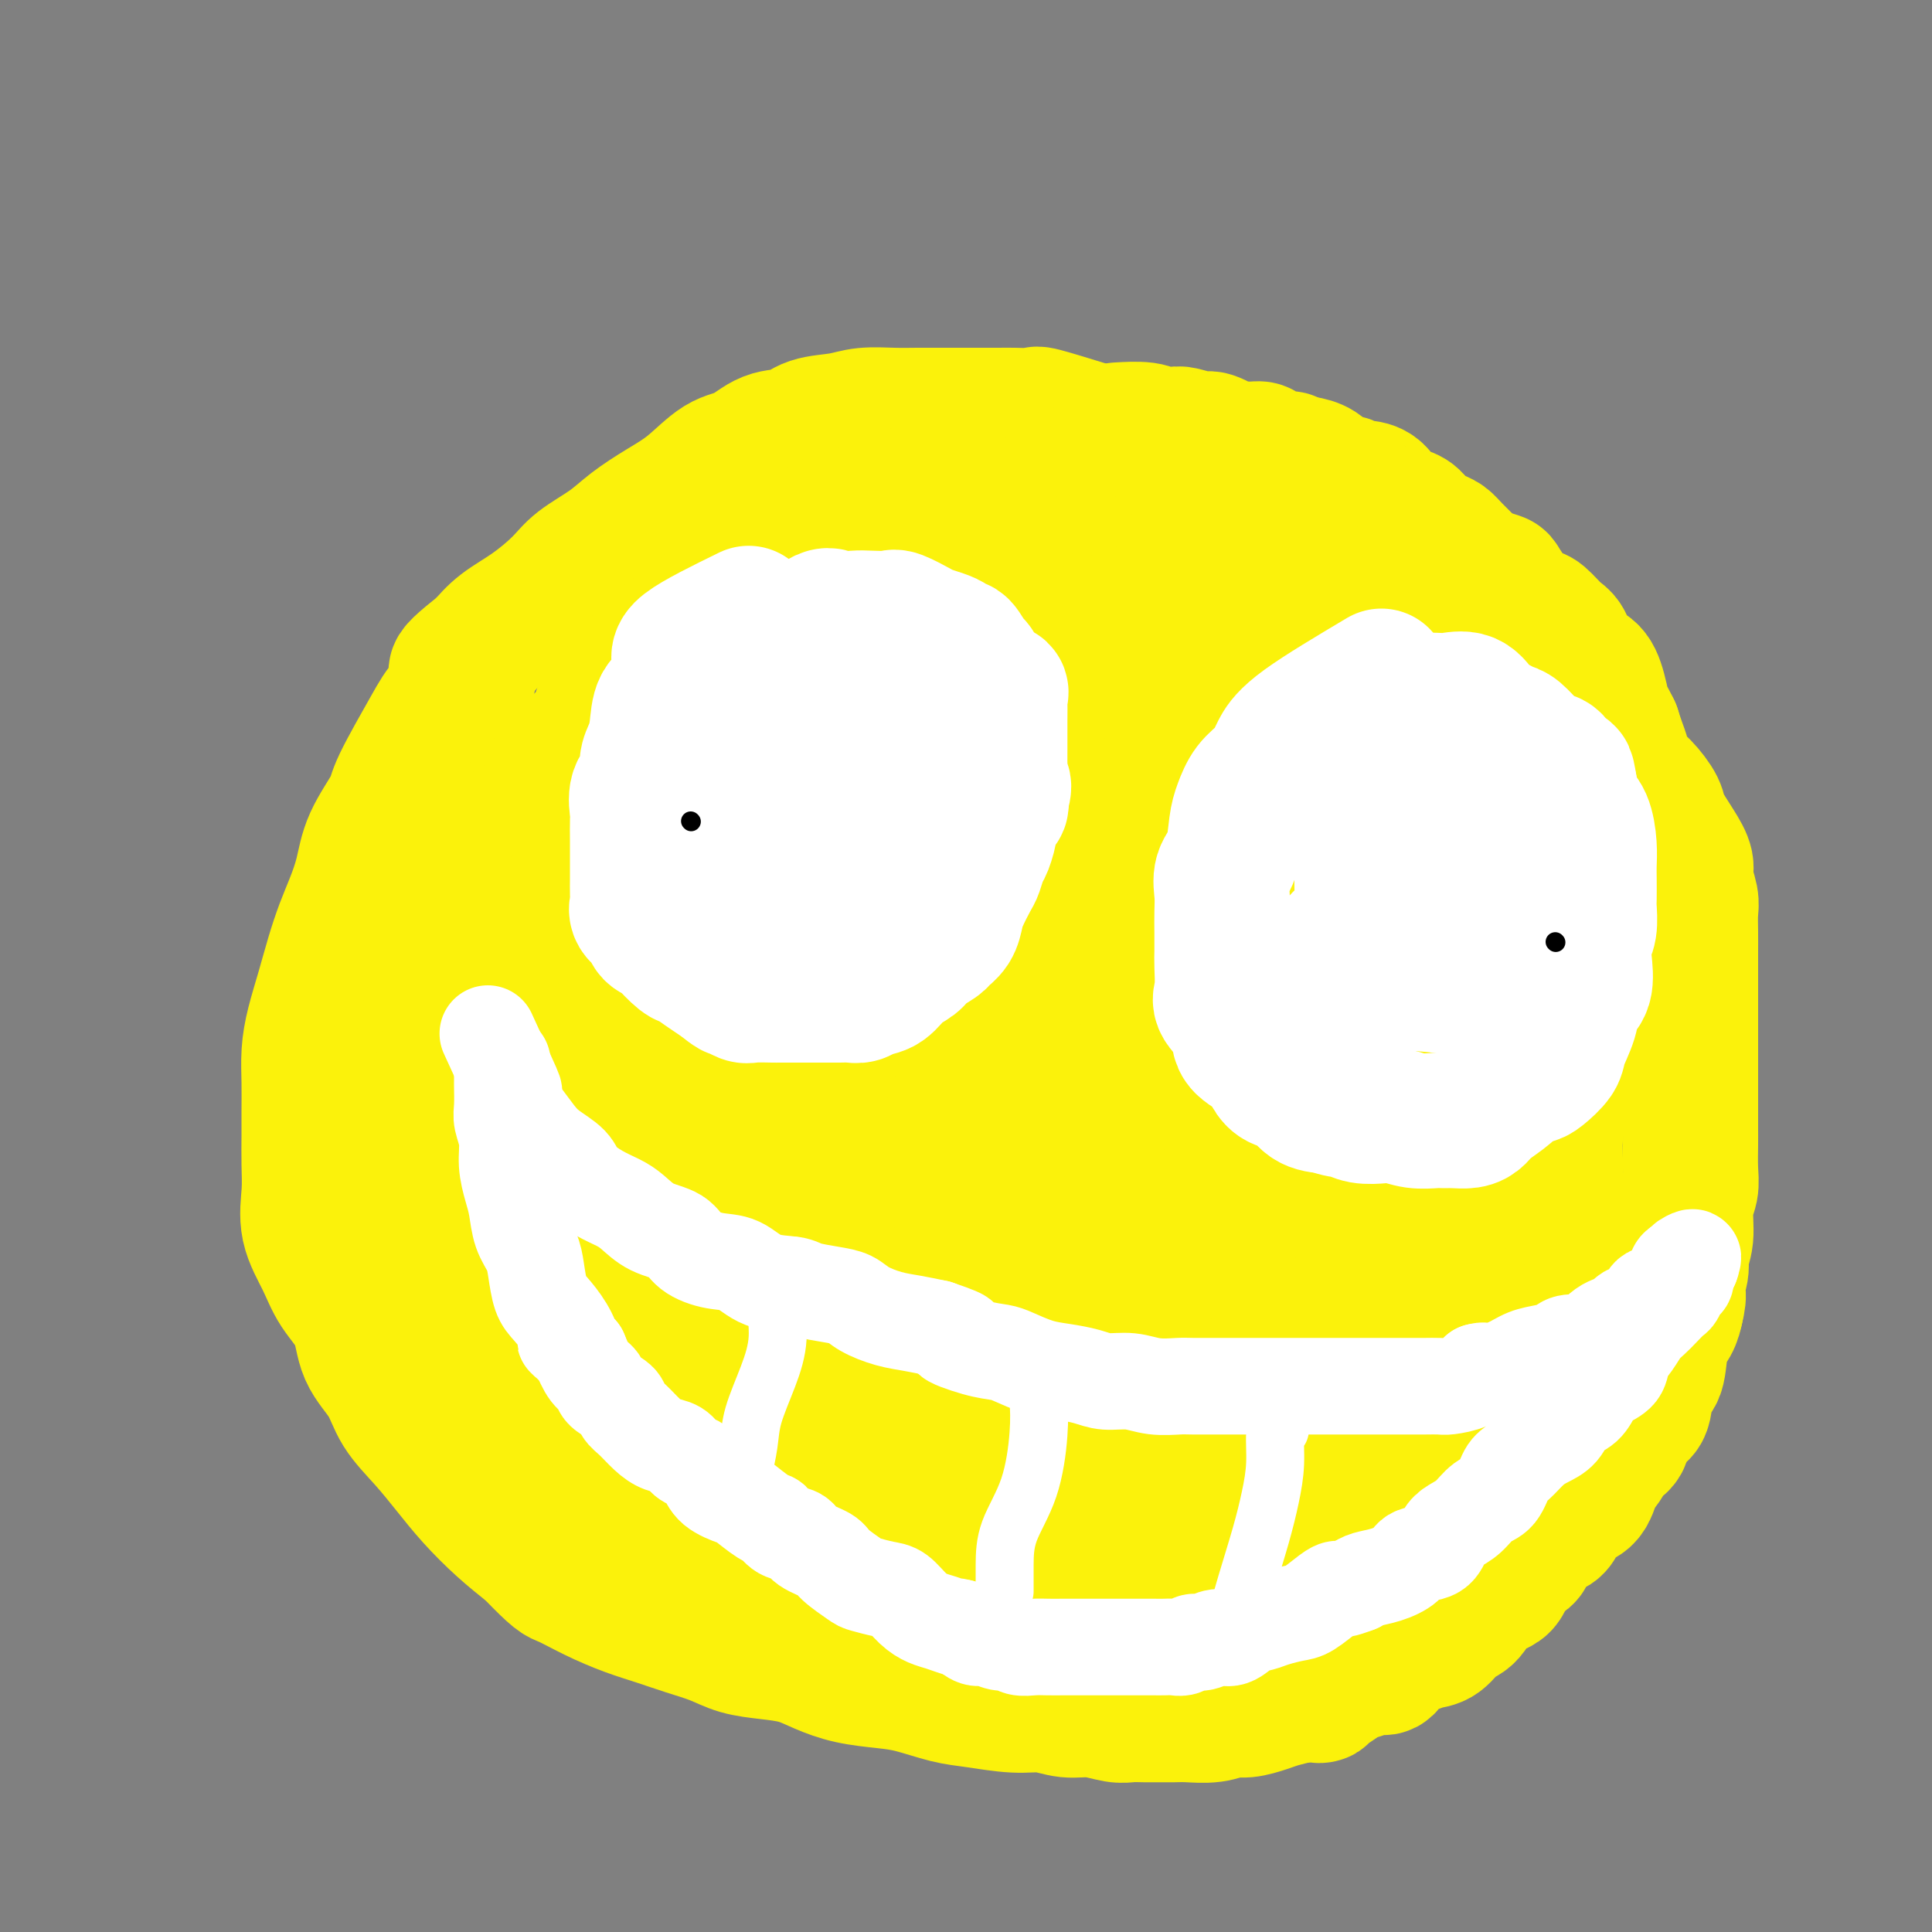 <svg viewBox='0 0 400 400' version='1.1' xmlns='http://www.w3.org/2000/svg' xmlns:xlink='http://www.w3.org/1999/xlink'><rect x="0" y="0" width="400" height="400" fill="#808080" stroke="none"/><g fill='none' stroke='#FBF20B' stroke-width='28' stroke-linecap='round' stroke-linejoin='round'><path d='M226,89c-4.104,-1.268 -8.208,-2.536 -10,-3c-1.792,-0.464 -1.273,-0.124 -2,0c-0.727,0.124 -2.699,0.033 -4,0c-1.301,-0.033 -1.929,-0.009 -3,0c-1.071,0.009 -2.584,0.003 -4,0c-1.416,-0.003 -2.734,-0.002 -4,0c-1.266,0.002 -2.478,0.004 -4,0c-1.522,-0.004 -3.352,-0.013 -5,0c-1.648,0.013 -3.114,0.049 -5,0c-1.886,-0.049 -4.191,-0.184 -6,0c-1.809,0.184 -3.123,0.687 -5,1c-1.877,0.313 -4.317,0.437 -6,1c-1.683,0.563 -2.609,1.564 -4,2c-1.391,0.436 -3.248,0.307 -5,1c-1.752,0.693 -3.399,2.208 -5,3c-1.601,0.792 -3.157,0.861 -5,2c-1.843,1.139 -3.974,3.347 -6,5c-2.026,1.653 -3.947,2.751 -6,4c-2.053,1.249 -4.238,2.648 -6,4c-1.762,1.352 -3.101,2.658 -5,4c-1.899,1.342 -4.360,2.722 -6,4c-1.640,1.278 -2.460,2.456 -4,4c-1.540,1.544 -3.799,3.454 -6,5c-2.201,1.546 -4.343,2.727 -6,4c-1.657,1.273 -2.828,2.636 -4,4'/><path d='M100,134c-9.604,7.474 -4.115,4.660 -3,5c1.115,0.340 -2.146,3.835 -4,6c-1.854,2.165 -2.303,3.000 -4,6c-1.697,3.000 -4.643,8.164 -6,11c-1.357,2.836 -1.126,3.345 -2,5c-0.874,1.655 -2.853,4.457 -4,7c-1.147,2.543 -1.462,4.828 -2,7c-0.538,2.172 -1.299,4.232 -2,6c-0.701,1.768 -1.340,3.244 -2,5c-0.660,1.756 -1.340,3.791 -2,6c-0.660,2.209 -1.301,4.593 -2,7c-0.699,2.407 -1.455,4.837 -2,7c-0.545,2.163 -0.878,4.058 -1,6c-0.122,1.942 -0.032,3.931 0,6c0.032,2.069 0.006,4.217 0,6c-0.006,1.783 0.008,3.199 0,5c-0.008,1.801 -0.037,3.985 0,6c0.037,2.015 0.139,3.859 0,6c-0.139,2.141 -0.520,4.577 0,7c0.520,2.423 1.942,4.831 3,7c1.058,2.169 1.751,4.098 3,6c1.249,1.902 3.053,3.778 4,6c0.947,2.222 1.035,4.792 2,7c0.965,2.208 2.805,4.056 4,6c1.195,1.944 1.746,3.986 3,6c1.254,2.014 3.212,4.001 5,6c1.788,1.999 3.407,4.010 5,6c1.593,1.990 3.160,3.959 5,6c1.840,2.041 3.954,4.155 6,6c2.046,1.845 4.023,3.423 6,5'/><path d='M110,321c5.491,5.705 5.720,5.468 7,6c1.280,0.532 3.612,1.833 6,3c2.388,1.167 4.832,2.200 7,3c2.168,0.800 4.059,1.366 6,2c1.941,0.634 3.933,1.335 6,2c2.067,0.665 4.211,1.294 6,2c1.789,0.706 3.224,1.488 5,2c1.776,0.512 3.891,0.753 6,1c2.109,0.247 4.210,0.499 6,1c1.790,0.501 3.269,1.251 5,2c1.731,0.749 3.716,1.496 6,2c2.284,0.504 4.868,0.766 7,1c2.132,0.234 3.812,0.440 6,1c2.188,0.560 4.885,1.475 7,2c2.115,0.525 3.649,0.662 6,1c2.351,0.338 5.518,0.879 8,1c2.482,0.121 4.278,-0.178 6,0c1.722,0.178 3.370,0.832 5,1c1.630,0.168 3.240,-0.151 5,0c1.760,0.151 3.668,0.773 5,1c1.332,0.227 2.087,0.061 3,0c0.913,-0.061 1.983,-0.015 3,0c1.017,0.015 1.980,0.000 3,0c1.020,-0.000 2.095,0.015 3,0c0.905,-0.015 1.639,-0.060 3,0c1.361,0.060 3.350,0.223 5,0c1.650,-0.223 2.961,-0.833 4,-1c1.039,-0.167 1.804,0.110 3,0c1.196,-0.110 2.822,-0.607 4,-1c1.178,-0.393 1.908,-0.684 3,-1c1.092,-0.316 2.546,-0.658 4,-1'/><path d='M269,351c6.641,-0.527 4.244,0.156 4,0c-0.244,-0.156 1.664,-1.149 3,-2c1.336,-0.851 2.100,-1.559 3,-2c0.900,-0.441 1.935,-0.615 3,-1c1.065,-0.385 2.161,-0.982 3,-1c0.839,-0.018 1.421,0.544 2,0c0.579,-0.544 1.155,-2.195 2,-3c0.845,-0.805 1.959,-0.766 3,-1c1.041,-0.234 2.010,-0.742 3,-1c0.990,-0.258 2.002,-0.265 3,-1c0.998,-0.735 1.981,-2.197 3,-3c1.019,-0.803 2.073,-0.947 3,-2c0.927,-1.053 1.727,-3.014 3,-4c1.273,-0.986 3.021,-0.996 4,-2c0.979,-1.004 1.191,-3.001 2,-4c0.809,-0.999 2.216,-1.000 3,-2c0.784,-1.000 0.944,-2.999 2,-4c1.056,-1.001 3.007,-1.005 4,-2c0.993,-0.995 1.028,-2.981 2,-4c0.972,-1.019 2.881,-1.072 4,-2c1.119,-0.928 1.450,-2.732 2,-4c0.550,-1.268 1.321,-1.999 2,-3c0.679,-1.001 1.266,-2.271 2,-3c0.734,-0.729 1.615,-0.916 2,-2c0.385,-1.084 0.273,-3.066 1,-4c0.727,-0.934 2.292,-0.819 3,-2c0.708,-1.181 0.557,-3.656 1,-5c0.443,-1.344 1.480,-1.556 2,-3c0.520,-1.444 0.525,-4.120 1,-6c0.475,-1.880 1.422,-2.966 2,-4c0.578,-1.034 0.789,-2.017 1,-3'/><path d='M347,271c1.018,-3.949 0.061,-3.323 0,-4c-0.061,-0.677 0.772,-2.659 1,-4c0.228,-1.341 -0.149,-2.040 0,-3c0.149,-0.960 0.825,-2.179 1,-4c0.175,-1.821 -0.149,-4.244 0,-6c0.149,-1.756 0.772,-2.845 1,-4c0.228,-1.155 0.061,-2.375 0,-4c-0.061,-1.625 -0.016,-3.656 0,-5c0.016,-1.344 0.004,-2.002 0,-3c-0.004,-0.998 -0.001,-2.334 0,-4c0.001,-1.666 0.000,-3.660 0,-5c-0.000,-1.340 -0.000,-2.027 0,-3c0.000,-0.973 0.000,-2.232 0,-4c-0.000,-1.768 -0.000,-4.044 0,-6c0.000,-1.956 0.000,-3.594 0,-5c-0.000,-1.406 -0.000,-2.582 0,-4c0.000,-1.418 0.001,-3.078 0,-4c-0.001,-0.922 -0.004,-1.107 0,-2c0.004,-0.893 0.017,-2.493 0,-4c-0.017,-1.507 -0.062,-2.922 0,-4c0.062,-1.078 0.230,-1.818 0,-3c-0.230,-1.182 -0.858,-2.804 -1,-4c-0.142,-1.196 0.202,-1.965 0,-3c-0.202,-1.035 -0.951,-2.335 -2,-4c-1.049,-1.665 -2.400,-3.695 -3,-5c-0.600,-1.305 -0.451,-1.886 -1,-3c-0.549,-1.114 -1.796,-2.763 -3,-4c-1.204,-1.237 -2.364,-2.064 -3,-3c-0.636,-0.936 -0.748,-1.983 -1,-3c-0.252,-1.017 -0.643,-2.005 -1,-3c-0.357,-0.995 -0.678,-1.998 -1,-3'/><path d='M334,151c-2.889,-5.851 -2.111,-2.979 -2,-3c0.111,-0.021 -0.444,-2.935 -1,-5c-0.556,-2.065 -1.112,-3.282 -2,-4c-0.888,-0.718 -2.109,-0.937 -3,-2c-0.891,-1.063 -1.451,-2.972 -2,-4c-0.549,-1.028 -1.088,-1.177 -2,-2c-0.912,-0.823 -2.199,-2.322 -3,-3c-0.801,-0.678 -1.116,-0.535 -2,-1c-0.884,-0.465 -2.337,-1.539 -3,-2c-0.663,-0.461 -0.535,-0.309 -1,-1c-0.465,-0.691 -1.523,-2.225 -2,-3c-0.477,-0.775 -0.372,-0.792 -1,-1c-0.628,-0.208 -1.989,-0.609 -3,-1c-1.011,-0.391 -1.673,-0.772 -2,-1c-0.327,-0.228 -0.318,-0.301 -1,-1c-0.682,-0.699 -2.054,-2.022 -3,-3c-0.946,-0.978 -1.464,-1.610 -2,-2c-0.536,-0.390 -1.088,-0.536 -2,-1c-0.912,-0.464 -2.183,-1.245 -3,-2c-0.817,-0.755 -1.181,-1.485 -2,-2c-0.819,-0.515 -2.093,-0.817 -3,-1c-0.907,-0.183 -1.447,-0.249 -2,-1c-0.553,-0.751 -1.121,-2.187 -2,-3c-0.879,-0.813 -2.070,-1.005 -3,-1c-0.930,0.005 -1.599,0.205 -2,0c-0.401,-0.205 -0.534,-0.815 -1,-1c-0.466,-0.185 -1.266,0.055 -2,0c-0.734,-0.055 -1.403,-0.407 -2,-1c-0.597,-0.593 -1.122,-1.429 -2,-2c-0.878,-0.571 -2.108,-0.877 -3,-1c-0.892,-0.123 -1.446,-0.061 -2,0'/><path d='M268,96c-2.704,-1.167 -0.964,-1.083 -1,-1c-0.036,0.083 -1.849,0.165 -3,0c-1.151,-0.165 -1.639,-0.578 -2,-1c-0.361,-0.422 -0.594,-0.853 -1,-1c-0.406,-0.147 -0.984,-0.010 -2,0c-1.016,0.010 -2.468,-0.106 -3,0c-0.532,0.106 -0.144,0.435 -1,0c-0.856,-0.435 -2.957,-1.632 -4,-2c-1.043,-0.368 -1.028,0.094 -2,0c-0.972,-0.094 -2.930,-0.743 -4,-1c-1.070,-0.257 -1.251,-0.121 -2,0c-0.749,0.121 -2.067,0.228 -3,0c-0.933,-0.228 -1.482,-0.792 -3,-1c-1.518,-0.208 -4.005,-0.059 -5,0c-0.995,0.059 -0.497,0.030 0,0'/><path d='M233,103c-3.062,0.000 -6.124,0.000 -8,0c-1.876,-0.000 -2.565,-0.000 -4,0c-1.435,0.000 -3.614,0.000 -5,0c-1.386,-0.000 -1.978,-0.000 -3,0c-1.022,0.000 -2.474,0.000 -4,0c-1.526,-0.000 -3.126,-0.000 -4,0c-0.874,0.000 -1.023,0.001 -2,0c-0.977,-0.001 -2.784,-0.003 -4,0c-1.216,0.003 -1.841,0.011 -3,0c-1.159,-0.011 -2.850,-0.042 -4,0c-1.150,0.042 -1.758,0.158 -3,0c-1.242,-0.158 -3.118,-0.591 -5,0c-1.882,0.591 -3.768,2.207 -5,3c-1.232,0.793 -1.809,0.762 -3,1c-1.191,0.238 -2.997,0.744 -4,1c-1.003,0.256 -1.202,0.260 -2,1c-0.798,0.740 -2.195,2.215 -3,3c-0.805,0.785 -1.020,0.881 -2,1c-0.980,0.119 -2.727,0.263 -4,1c-1.273,0.737 -2.072,2.068 -3,3c-0.928,0.932 -1.984,1.464 -3,2c-1.016,0.536 -1.993,1.074 -3,2c-1.007,0.926 -2.043,2.238 -3,3c-0.957,0.762 -1.835,0.974 -3,2c-1.165,1.026 -2.619,2.864 -4,4c-1.381,1.136 -2.691,1.568 -4,2'/><path d='M138,132c-4.298,3.565 -3.544,3.479 -4,4c-0.456,0.521 -2.121,1.649 -3,3c-0.879,1.351 -0.972,2.925 -2,4c-1.028,1.075 -2.991,1.651 -4,3c-1.009,1.349 -1.064,3.470 -2,5c-0.936,1.530 -2.752,2.469 -4,4c-1.248,1.531 -1.929,3.654 -3,5c-1.071,1.346 -2.532,1.913 -4,3c-1.468,1.087 -2.941,2.693 -4,4c-1.059,1.307 -1.702,2.315 -2,4c-0.298,1.685 -0.251,4.046 -1,6c-0.749,1.954 -2.293,3.501 -3,5c-0.707,1.499 -0.575,2.950 -1,4c-0.425,1.050 -1.405,1.700 -2,3c-0.595,1.300 -0.804,3.250 -1,5c-0.196,1.750 -0.378,3.301 -1,5c-0.622,1.699 -1.682,3.545 -2,5c-0.318,1.455 0.107,2.517 0,4c-0.107,1.483 -0.747,3.386 -1,5c-0.253,1.614 -0.120,2.937 0,4c0.120,1.063 0.228,1.865 0,3c-0.228,1.135 -0.793,2.601 -1,4c-0.207,1.399 -0.055,2.729 0,4c0.055,1.271 0.015,2.482 0,4c-0.015,1.518 -0.004,3.343 0,5c0.004,1.657 0.000,3.145 0,5c-0.000,1.855 0.003,4.077 0,6c-0.003,1.923 -0.011,3.546 0,5c0.011,1.454 0.041,2.738 0,4c-0.041,1.262 -0.155,2.504 0,4c0.155,1.496 0.577,3.248 1,5'/><path d='M94,266c0.735,6.987 2.073,3.453 3,3c0.927,-0.453 1.444,2.175 2,4c0.556,1.825 1.151,2.848 2,4c0.849,1.152 1.950,2.434 3,4c1.050,1.566 2.047,3.415 3,5c0.953,1.585 1.861,2.907 3,4c1.139,1.093 2.511,1.957 4,3c1.489,1.043 3.097,2.264 4,3c0.903,0.736 1.100,0.986 2,2c0.900,1.014 2.502,2.793 4,4c1.498,1.207 2.893,1.842 4,3c1.107,1.158 1.926,2.839 3,4c1.074,1.161 2.402,1.801 4,3c1.598,1.199 3.465,2.955 5,4c1.535,1.045 2.739,1.378 4,2c1.261,0.622 2.581,1.532 4,2c1.419,0.468 2.938,0.492 4,1c1.062,0.508 1.665,1.498 3,2c1.335,0.502 3.400,0.516 5,1c1.600,0.484 2.734,1.436 4,2c1.266,0.564 2.665,0.739 4,1c1.335,0.261 2.608,0.610 4,1c1.392,0.390 2.904,0.823 5,1c2.096,0.177 4.777,0.100 7,0c2.223,-0.100 3.988,-0.223 6,0c2.012,0.223 4.270,0.792 6,1c1.730,0.208 2.933,0.056 5,0c2.067,-0.056 4.997,-0.015 7,0c2.003,0.015 3.078,0.004 5,0c1.922,-0.004 4.692,-0.001 7,0c2.308,0.001 4.154,0.001 6,0'/><path d='M226,330c8.876,0.158 6.565,0.053 7,0c0.435,-0.053 3.618,-0.054 6,0c2.382,0.054 3.965,0.163 6,0c2.035,-0.163 4.521,-0.596 7,-1c2.479,-0.404 4.951,-0.777 7,-1c2.049,-0.223 3.674,-0.294 6,-1c2.326,-0.706 5.353,-2.047 8,-3c2.647,-0.953 4.914,-1.519 7,-2c2.086,-0.481 3.990,-0.876 6,-2c2.010,-1.124 4.125,-2.976 6,-4c1.875,-1.024 3.511,-1.219 5,-2c1.489,-0.781 2.831,-2.148 4,-3c1.169,-0.852 2.163,-1.190 3,-2c0.837,-0.810 1.516,-2.092 2,-3c0.484,-0.908 0.773,-1.441 1,-2c0.227,-0.559 0.390,-1.143 1,-2c0.610,-0.857 1.665,-1.987 2,-3c0.335,-1.013 -0.051,-1.909 0,-3c0.051,-1.091 0.537,-2.377 1,-4c0.463,-1.623 0.901,-3.583 1,-5c0.099,-1.417 -0.142,-2.292 0,-4c0.142,-1.708 0.668,-4.250 1,-6c0.332,-1.750 0.471,-2.707 1,-4c0.529,-1.293 1.447,-2.920 2,-4c0.553,-1.080 0.741,-1.611 1,-3c0.259,-1.389 0.590,-3.636 1,-6c0.410,-2.364 0.900,-4.846 1,-7c0.100,-2.154 -0.190,-3.979 0,-6c0.190,-2.021 0.859,-4.236 1,-6c0.141,-1.764 -0.245,-3.075 0,-4c0.245,-0.925 1.123,-1.462 2,-2'/><path d='M322,235c1.873,-10.799 0.554,-5.797 0,-5c-0.554,0.797 -0.345,-2.610 0,-5c0.345,-2.390 0.824,-3.762 1,-5c0.176,-1.238 0.048,-2.344 0,-4c-0.048,-1.656 -0.015,-3.864 0,-6c0.015,-2.136 0.012,-4.200 0,-6c-0.012,-1.800 -0.034,-3.337 0,-5c0.034,-1.663 0.125,-3.453 0,-5c-0.125,-1.547 -0.464,-2.852 -1,-5c-0.536,-2.148 -1.267,-5.138 -2,-8c-0.733,-2.862 -1.467,-5.597 -2,-8c-0.533,-2.403 -0.866,-4.474 -1,-6c-0.134,-1.526 -0.069,-2.507 -1,-4c-0.931,-1.493 -2.858,-3.500 -4,-5c-1.142,-1.500 -1.499,-2.495 -2,-4c-0.501,-1.505 -1.147,-3.519 -2,-6c-0.853,-2.481 -1.914,-5.428 -3,-8c-1.086,-2.572 -2.197,-4.768 -3,-6c-0.803,-1.232 -1.299,-1.500 -2,-2c-0.701,-0.500 -1.609,-1.233 -3,-2c-1.391,-0.767 -3.266,-1.567 -5,-2c-1.734,-0.433 -3.327,-0.500 -5,-1c-1.673,-0.500 -3.425,-1.432 -5,-2c-1.575,-0.568 -2.974,-0.773 -5,-1c-2.026,-0.227 -4.678,-0.478 -7,-1c-2.322,-0.522 -4.312,-1.317 -7,-2c-2.688,-0.683 -6.074,-1.255 -10,-2c-3.926,-0.745 -8.393,-1.664 -12,-2c-3.607,-0.336 -6.356,-0.091 -10,0c-3.644,0.091 -8.184,0.026 -12,0c-3.816,-0.026 -6.908,-0.013 -10,0'/><path d='M209,117c-9.511,1.467 -11.289,6.133 -12,8c-0.711,1.867 -0.356,0.933 0,0'/><path d='M112,168c-5.466,2.899 -10.933,5.799 -13,8c-2.067,2.201 -0.736,3.704 -1,5c-0.264,1.296 -2.123,2.386 -3,4c-0.877,1.614 -0.771,3.750 -1,6c-0.229,2.250 -0.793,4.612 -1,7c-0.207,2.388 -0.056,4.803 0,7c0.056,2.197 0.016,4.176 0,6c-0.016,1.824 -0.007,3.494 0,5c0.007,1.506 0.011,2.849 0,4c-0.011,1.151 -0.036,2.110 0,3c0.036,0.890 0.134,1.711 0,3c-0.134,1.289 -0.500,3.047 0,5c0.500,1.953 1.865,4.103 5,7c3.135,2.897 8.038,6.542 10,8c1.962,1.458 0.981,0.729 0,0'/><path d='M240,100c-4.679,0.845 -9.358,1.690 -11,2c-1.642,0.310 -0.247,0.084 -1,0c-0.753,-0.084 -3.655,-0.027 -6,0c-2.345,0.027 -4.132,0.024 -7,1c-2.868,0.976 -6.817,2.930 -10,5c-3.183,2.070 -5.602,4.254 -9,7c-3.398,2.746 -7.777,6.052 -12,9c-4.223,2.948 -8.292,5.539 -12,8c-3.708,2.461 -7.057,4.794 -11,8c-3.943,3.206 -8.481,7.286 -12,11c-3.519,3.714 -6.018,7.062 -9,10c-2.982,2.938 -6.445,5.466 -9,9c-2.555,3.534 -4.201,8.075 -5,11c-0.799,2.925 -0.750,4.234 -1,6c-0.250,1.766 -0.799,3.988 -1,6c-0.201,2.012 -0.054,3.812 0,6c0.054,2.188 0.014,4.763 0,8c-0.014,3.237 -0.004,7.137 0,10c0.004,2.863 0.002,4.690 0,7c-0.002,2.310 -0.004,5.103 0,8c0.004,2.897 0.013,5.897 0,9c-0.013,3.103 -0.049,6.309 0,9c0.049,2.691 0.182,4.868 1,7c0.818,2.132 2.321,4.221 3,6c0.679,1.779 0.532,3.250 1,5c0.468,1.750 1.549,3.779 3,6c1.451,2.221 3.272,4.635 5,7c1.728,2.365 3.364,4.683 5,7'/><path d='M142,288c3.176,3.790 4.617,3.265 6,4c1.383,0.735 2.708,2.730 5,4c2.292,1.270 5.551,1.815 8,3c2.449,1.185 4.089,3.009 6,4c1.911,0.991 4.093,1.147 7,2c2.907,0.853 6.541,2.401 10,3c3.459,0.599 6.745,0.248 10,0c3.255,-0.248 6.480,-0.393 11,0c4.520,0.393 10.336,1.325 16,0c5.664,-1.325 11.177,-4.908 17,-8c5.823,-3.092 11.956,-5.692 17,-10c5.044,-4.308 8.998,-10.325 13,-15c4.002,-4.675 8.053,-8.009 11,-13c2.947,-4.991 4.790,-11.639 7,-18c2.210,-6.361 4.787,-12.436 6,-19c1.213,-6.564 1.061,-13.617 1,-21c-0.061,-7.383 -0.030,-15.095 0,-23c0.030,-7.905 0.060,-16.001 -2,-23c-2.060,-6.999 -6.212,-12.900 -10,-18c-3.788,-5.100 -7.214,-9.399 -12,-13c-4.786,-3.601 -10.932,-6.504 -17,-8c-6.068,-1.496 -12.059,-1.587 -19,-2c-6.941,-0.413 -14.833,-1.150 -22,2c-7.167,3.150 -13.608,10.187 -21,18c-7.392,7.813 -15.733,16.401 -22,24c-6.267,7.599 -10.459,14.209 -14,20c-3.541,5.791 -6.432,10.762 -8,16c-1.568,5.238 -1.812,10.744 -2,16c-0.188,5.256 -0.320,10.261 2,16c2.320,5.739 7.091,12.211 12,17c4.909,4.789 9.954,7.894 15,11'/><path d='M173,257c5.674,2.536 12.360,3.376 19,4c6.640,0.624 13.236,1.030 19,0c5.764,-1.030 10.696,-3.498 15,-7c4.304,-3.502 7.978,-8.037 11,-14c3.022,-5.963 5.390,-13.353 7,-21c1.610,-7.647 2.461,-15.551 3,-24c0.539,-8.449 0.766,-17.444 0,-25c-0.766,-7.556 -2.523,-13.672 -6,-20c-3.477,-6.328 -8.673,-12.867 -14,-17c-5.327,-4.133 -10.785,-5.860 -18,-7c-7.215,-1.140 -16.187,-1.694 -24,2c-7.813,3.694 -14.466,11.636 -21,20c-6.534,8.364 -12.950,17.151 -17,25c-4.050,7.849 -5.734,14.762 -7,22c-1.266,7.238 -2.113,14.803 -2,22c0.113,7.197 1.187,14.025 4,20c2.813,5.975 7.366,11.095 13,16c5.634,4.905 12.351,9.595 19,12c6.649,2.405 13.230,2.524 21,3c7.770,0.476 16.728,1.309 24,-1c7.272,-2.309 12.860,-7.760 19,-14c6.140,-6.240 12.834,-13.268 18,-21c5.166,-7.732 8.803,-16.167 12,-25c3.197,-8.833 5.954,-18.063 8,-27c2.046,-8.937 3.383,-17.579 4,-25c0.617,-7.421 0.516,-13.620 0,-19c-0.516,-5.380 -1.448,-9.942 -4,-13c-2.552,-3.058 -6.725,-4.614 -12,-6c-5.275,-1.386 -11.651,-2.604 -19,0c-7.349,2.604 -15.671,9.030 -23,17c-7.329,7.970 -13.664,17.485 -20,27'/><path d='M202,161c-6.316,9.863 -12.108,21.021 -16,31c-3.892,9.979 -5.886,18.780 -7,27c-1.114,8.220 -1.347,15.859 -1,22c0.347,6.141 1.276,10.784 4,15c2.724,4.216 7.243,8.005 12,10c4.757,1.995 9.753,2.198 15,3c5.247,0.802 10.744,2.205 17,2c6.256,-0.205 13.270,-2.017 19,-6c5.730,-3.983 10.177,-10.138 14,-17c3.823,-6.862 7.024,-14.430 9,-22c1.976,-7.570 2.727,-15.140 3,-23c0.273,-7.860 0.067,-16.009 0,-23c-0.067,-6.991 0.004,-12.826 -3,-18c-3.004,-5.174 -9.082,-9.689 -15,-12c-5.918,-2.311 -11.677,-2.418 -18,-2c-6.323,0.418 -13.212,1.360 -20,6c-6.788,4.640 -13.476,12.978 -18,20c-4.524,7.022 -6.885,12.728 -9,20c-2.115,7.272 -3.984,16.108 -5,23c-1.016,6.892 -1.180,11.838 0,17c1.180,5.162 3.702,10.539 7,15c3.298,4.461 7.371,8.004 12,10c4.629,1.996 9.812,2.443 15,3c5.188,0.557 10.380,1.224 15,0c4.620,-1.224 8.669,-4.338 12,-9c3.331,-4.662 5.945,-10.872 8,-19c2.055,-8.128 3.551,-18.175 4,-28c0.449,-9.825 -0.148,-19.427 0,-27c0.148,-7.573 1.040,-13.116 0,-17c-1.040,-3.884 -4.011,-6.110 -7,-7c-2.989,-0.890 -5.994,-0.445 -9,0'/><path d='M240,155c-3.203,2.060 -6.711,7.209 -11,13c-4.289,5.791 -9.358,12.224 -13,20c-3.642,7.776 -5.855,16.894 -8,24c-2.145,7.106 -4.221,12.200 -5,18c-0.779,5.800 -0.259,12.306 0,17c0.259,4.694 0.259,7.577 2,10c1.741,2.423 5.223,4.385 9,5c3.777,0.615 7.850,-0.117 12,0c4.150,0.117 8.376,1.082 12,0c3.624,-1.082 6.645,-4.210 9,-8c2.355,-3.790 4.045,-8.241 5,-14c0.955,-5.759 1.177,-12.828 1,-20c-0.177,-7.172 -0.751,-14.449 -3,-20c-2.249,-5.551 -6.173,-9.375 -10,-12c-3.827,-2.625 -7.558,-4.050 -11,-5c-3.442,-0.950 -6.594,-1.425 -10,0c-3.406,1.425 -7.065,4.750 -10,10c-2.935,5.250 -5.144,12.425 -7,20c-1.856,7.575 -3.358,15.549 -4,22c-0.642,6.451 -0.425,11.380 0,16c0.425,4.620 1.056,8.933 3,12c1.944,3.067 5.200,4.890 8,6c2.800,1.110 5.142,1.509 8,2c2.858,0.491 6.230,1.074 9,0c2.770,-1.074 4.938,-3.806 7,-9c2.062,-5.194 4.020,-12.851 5,-21c0.980,-8.149 0.984,-16.788 1,-24c0.016,-7.212 0.046,-12.995 0,-17c-0.046,-4.005 -0.166,-6.232 -1,-8c-0.834,-1.768 -2.381,-3.077 -5,-3c-2.619,0.077 -6.309,1.538 -10,3'/><path d='M223,192c-3.890,2.560 -8.614,7.460 -12,12c-3.386,4.540 -5.434,8.721 -8,14c-2.566,5.279 -5.648,11.656 -7,17c-1.352,5.344 -0.972,9.657 -1,14c-0.028,4.343 -0.463,8.717 0,11c0.463,2.283 1.823,2.474 4,3c2.177,0.526 5.172,1.387 8,2c2.828,0.613 5.491,0.977 8,0c2.509,-0.977 4.864,-3.295 7,-8c2.136,-4.705 4.051,-11.795 5,-19c0.949,-7.205 0.931,-14.524 0,-22c-0.931,-7.476 -2.776,-15.109 -6,-22c-3.224,-6.891 -7.826,-13.040 -12,-17c-4.174,-3.960 -7.921,-5.732 -12,-7c-4.079,-1.268 -8.489,-2.032 -13,0c-4.511,2.032 -9.122,6.859 -13,12c-3.878,5.141 -7.023,10.595 -10,17c-2.977,6.405 -5.786,13.759 -7,21c-1.214,7.241 -0.835,14.368 -1,20c-0.165,5.632 -0.876,9.769 0,14c0.876,4.231 3.337,8.555 7,11c3.663,2.445 8.526,3.010 13,3c4.474,-0.010 8.557,-0.595 11,0c2.443,0.595 3.246,2.369 6,0c2.754,-2.369 7.458,-8.883 11,-15c3.542,-6.117 5.922,-11.839 7,-19c1.078,-7.161 0.855,-15.761 1,-23c0.145,-7.239 0.657,-13.116 0,-19c-0.657,-5.884 -2.485,-11.777 -5,-15c-2.515,-3.223 -5.719,-3.778 -10,-4c-4.281,-0.222 -9.641,-0.111 -15,0'/><path d='M179,173c-6.520,0.614 -10.320,4.150 -15,7c-4.680,2.850 -10.239,5.014 -15,9c-4.761,3.986 -8.724,9.793 -12,15c-3.276,5.207 -5.865,9.814 -7,16c-1.135,6.186 -0.817,13.951 -1,20c-0.183,6.049 -0.868,10.381 0,14c0.868,3.619 3.287,6.525 6,9c2.713,2.475 5.718,4.518 9,6c3.282,1.482 6.840,2.403 10,3c3.160,0.597 5.921,0.870 8,1c2.079,0.130 3.475,0.116 5,-1c1.525,-1.116 3.180,-3.335 4,-7c0.820,-3.665 0.806,-8.778 1,-14c0.194,-5.222 0.595,-10.554 -1,-16c-1.595,-5.446 -5.188,-11.005 -9,-16c-3.812,-4.995 -7.844,-9.426 -12,-12c-4.156,-2.574 -8.436,-3.292 -13,-4c-4.564,-0.708 -9.413,-1.406 -14,0c-4.587,1.406 -8.913,4.917 -13,8c-4.087,3.083 -7.936,5.737 -10,9c-2.064,3.263 -2.342,7.136 -3,10c-0.658,2.864 -1.694,4.719 -2,8c-0.306,3.281 0.119,7.986 2,12c1.881,4.014 5.218,7.335 8,11c2.782,3.665 5.009,7.674 8,10c2.991,2.326 6.748,2.971 9,4c2.252,1.029 3.001,2.444 4,3c0.999,0.556 2.247,0.252 3,0c0.753,-0.252 1.010,-0.452 2,-3c0.990,-2.548 2.711,-7.442 4,-14c1.289,-6.558 2.144,-14.779 3,-23'/><path d='M138,238c2.000,-8.275 3.499,-10.463 4,-14c0.501,-3.537 0.005,-8.422 0,-12c-0.005,-3.578 0.480,-5.847 0,-8c-0.480,-2.153 -1.925,-4.189 -4,-6c-2.075,-1.811 -4.778,-3.395 -8,-5c-3.222,-1.605 -6.961,-3.229 -11,-4c-4.039,-0.771 -8.379,-0.687 -12,0c-3.621,0.687 -6.525,1.978 -9,4c-2.475,2.022 -4.522,4.775 -6,8c-1.478,3.225 -2.387,6.923 -3,9c-0.613,2.077 -0.931,2.532 -1,4c-0.069,1.468 0.111,3.950 0,6c-0.111,2.050 -0.514,3.668 0,6c0.514,2.332 1.945,5.377 3,8c1.055,2.623 1.733,4.825 3,7c1.267,2.175 3.122,4.322 5,7c1.878,2.678 3.778,5.888 7,9c3.222,3.112 7.764,6.126 12,9c4.236,2.874 8.165,5.607 13,7c4.835,1.393 10.574,1.446 16,2c5.426,0.554 10.538,1.611 14,2c3.462,0.389 5.275,0.111 6,0c0.725,-0.111 0.363,-0.056 0,0'/><path d='M120,186c-5.986,2.935 -11.973,5.869 -15,7c-3.027,1.131 -3.096,0.457 -4,2c-0.904,1.543 -2.644,5.303 -4,8c-1.356,2.697 -2.327,4.331 -3,7c-0.673,2.669 -1.047,6.372 -2,10c-0.953,3.628 -2.485,7.180 -3,10c-0.515,2.820 -0.012,4.907 0,7c0.012,2.093 -0.466,4.191 0,7c0.466,2.809 1.878,6.330 4,9c2.122,2.670 4.956,4.488 11,7c6.044,2.512 15.298,5.718 19,7c3.702,1.282 1.851,0.641 0,0'/><path d='M271,193c-5.391,2.531 -10.781,5.062 -15,6c-4.219,0.938 -7.265,0.284 -10,0c-2.735,-0.284 -5.158,-0.198 -8,0c-2.842,0.198 -6.102,0.508 -9,0c-2.898,-0.508 -5.435,-1.832 -8,-6c-2.565,-4.168 -5.159,-11.179 -6,-17c-0.841,-5.821 0.071,-10.453 0,-16c-0.071,-5.547 -1.124,-12.008 0,-17c1.124,-4.992 4.424,-8.515 8,-11c3.576,-2.485 7.428,-3.933 11,-5c3.572,-1.067 6.866,-1.755 10,-2c3.134,-0.245 6.109,-0.049 9,0c2.891,0.049 5.697,-0.050 8,1c2.303,1.050 4.102,3.248 6,6c1.898,2.752 3.893,6.056 6,10c2.107,3.944 4.324,8.528 6,13c1.676,4.472 2.809,8.833 4,14c1.191,5.167 2.440,11.140 3,17c0.560,5.860 0.431,11.609 0,17c-0.431,5.391 -1.164,10.426 -3,15c-1.836,4.574 -4.774,8.689 -9,13c-4.226,4.311 -9.739,8.819 -15,13c-5.261,4.181 -10.271,8.034 -16,12c-5.729,3.966 -12.177,8.043 -18,11c-5.823,2.957 -11.019,4.794 -16,6c-4.981,1.206 -9.746,1.782 -15,2c-5.254,0.218 -10.996,0.079 -14,0c-3.004,-0.079 -3.270,-0.098 -4,0c-0.730,0.098 -1.923,0.314 -2,0c-0.077,-0.314 0.961,-1.157 2,-2'/><path d='M176,273c-0.991,-1.160 5.530,-3.060 12,-5c6.470,-1.940 12.888,-3.922 19,-6c6.112,-2.078 11.918,-4.254 18,-5c6.082,-0.746 12.439,-0.061 18,0c5.561,0.061 10.324,-0.500 14,0c3.676,0.500 6.264,2.061 8,4c1.736,1.939 2.622,4.256 3,7c0.378,2.744 0.250,5.915 -3,9c-3.250,3.085 -9.622,6.084 -16,9c-6.378,2.916 -12.761,5.750 -20,7c-7.239,1.250 -15.335,0.917 -22,1c-6.665,0.083 -11.901,0.581 -17,0c-5.099,-0.581 -10.062,-2.241 -12,-3c-1.938,-0.759 -0.849,-0.616 -1,-1c-0.151,-0.384 -1.540,-1.295 0,-2c1.540,-0.705 6.008,-1.205 11,-2c4.992,-0.795 10.507,-1.884 17,-3c6.493,-1.116 13.962,-2.258 21,-3c7.038,-0.742 13.644,-1.083 20,-2c6.356,-0.917 12.461,-2.409 18,-4c5.539,-1.591 10.512,-3.281 15,-6c4.488,-2.719 8.489,-6.466 12,-11c3.511,-4.534 6.530,-9.854 9,-16c2.470,-6.146 4.391,-13.117 6,-21c1.609,-7.883 2.906,-16.676 4,-25c1.094,-8.324 1.985,-16.179 3,-22c1.015,-5.821 2.153,-9.610 3,-12c0.847,-2.390 1.402,-3.383 2,-4c0.598,-0.617 1.238,-0.858 2,0c0.762,0.858 1.646,2.817 2,6c0.354,3.183 0.177,7.592 0,12'/><path d='M322,175c-0.003,4.713 -0.011,10.497 0,18c0.011,7.503 0.040,16.725 0,25c-0.040,8.275 -0.150,15.602 0,22c0.150,6.398 0.559,11.867 0,17c-0.559,5.133 -2.087,9.929 -4,14c-1.913,4.071 -4.211,7.417 -7,10c-2.789,2.583 -6.070,4.405 -10,6c-3.930,1.595 -8.508,2.965 -13,4c-4.492,1.035 -8.898,1.735 -14,2c-5.102,0.265 -10.902,0.094 -16,1c-5.098,0.906 -9.496,2.887 -13,4c-3.504,1.113 -6.114,1.357 -8,2c-1.886,0.643 -3.047,1.685 -4,3c-0.953,1.315 -1.697,2.904 -1,0c0.697,-2.904 2.836,-10.299 7,-17c4.164,-6.701 10.353,-12.708 16,-17c5.647,-4.292 10.752,-6.870 16,-10c5.248,-3.130 10.639,-6.813 16,-9c5.361,-2.187 10.691,-2.877 15,-3c4.309,-0.123 7.597,0.320 11,0c3.403,-0.320 6.922,-1.402 9,0c2.078,1.402 2.716,5.290 3,9c0.284,3.710 0.215,7.242 0,12c-0.215,4.758 -0.575,10.742 -3,16c-2.425,5.258 -6.916,9.791 -12,14c-5.084,4.209 -10.763,8.095 -16,11c-5.237,2.905 -10.033,4.830 -15,6c-4.967,1.170 -10.107,1.584 -14,2c-3.893,0.416 -6.541,0.833 -8,1c-1.459,0.167 -1.730,0.083 -2,0'/><path d='M255,318c-6.140,0.261 -1.988,-3.587 0,-8c1.988,-4.413 1.814,-9.393 3,-14c1.186,-4.607 3.732,-8.843 7,-13c3.268,-4.157 7.257,-8.235 11,-11c3.743,-2.765 7.241,-4.216 10,-5c2.759,-0.784 4.780,-0.900 7,-1c2.220,-0.100 4.641,-0.185 6,0c1.359,0.185 1.658,0.639 2,2c0.342,1.361 0.728,3.629 1,7c0.272,3.371 0.430,7.845 -2,12c-2.430,4.155 -7.448,7.990 -13,12c-5.552,4.010 -11.638,8.195 -18,11c-6.362,2.805 -13.000,4.229 -19,5c-6.000,0.771 -11.360,0.887 -16,1c-4.640,0.113 -8.558,0.223 -11,0c-2.442,-0.223 -3.407,-0.779 -4,-2c-0.593,-1.221 -0.813,-3.107 0,-5c0.813,-1.893 2.659,-3.793 7,-7c4.341,-3.207 11.176,-7.721 18,-11c6.824,-3.279 13.637,-5.323 20,-8c6.363,-2.677 12.278,-5.986 18,-8c5.722,-2.014 11.252,-2.734 15,-3c3.748,-0.266 5.713,-0.078 7,0c1.287,0.078 1.897,0.045 2,0c0.103,-0.045 -0.301,-0.103 0,1c0.301,1.103 1.309,3.367 -1,7c-2.309,3.633 -7.934,8.634 -12,14c-4.066,5.366 -6.575,11.098 -10,16c-3.425,4.902 -7.768,8.974 -12,11c-4.232,2.026 -8.352,2.008 -10,2c-1.648,-0.008 -0.824,-0.004 0,0'/></g>
<g fill='none' stroke='#FFFFFF' stroke-width='28' stroke-linecap='round' stroke-linejoin='round'><path d='M155,127c-5.389,2.642 -10.778,5.284 -13,7c-2.222,1.716 -1.278,2.507 -1,4c0.278,1.493 -0.112,3.687 -1,5c-0.888,1.313 -2.274,1.744 -3,3c-0.726,1.256 -0.790,3.335 -1,5c-0.210,1.665 -0.564,2.915 -1,4c-0.436,1.085 -0.954,2.004 -1,3c-0.046,0.996 0.380,2.067 0,3c-0.380,0.933 -1.566,1.727 -2,3c-0.434,1.273 -0.116,3.026 0,4c0.116,0.974 0.031,1.171 0,2c-0.031,0.829 -0.008,2.291 0,4c0.008,1.709 0.000,3.665 0,5c-0.000,1.335 0.007,2.048 0,3c-0.007,0.952 -0.028,2.142 0,3c0.028,0.858 0.106,1.382 0,2c-0.106,0.618 -0.395,1.329 0,2c0.395,0.671 1.475,1.301 2,2c0.525,0.699 0.496,1.468 1,2c0.504,0.532 1.541,0.828 2,1c0.459,0.172 0.338,0.220 1,1c0.662,0.780 2.105,2.292 3,3c0.895,0.708 1.241,0.614 2,1c0.759,0.386 1.931,1.253 3,2c1.069,0.747 2.034,1.373 3,2'/><path d='M149,203c3.203,2.558 2.712,1.953 3,2c0.288,0.047 1.355,0.745 2,1c0.645,0.255 0.869,0.068 2,0c1.131,-0.068 3.170,-0.018 4,0c0.830,0.018 0.452,0.005 1,0c0.548,-0.005 2.020,-0.001 3,0c0.980,0.001 1.466,0.000 2,0c0.534,-0.000 1.116,-0.000 2,0c0.884,0.000 2.071,0.001 3,0c0.929,-0.001 1.599,-0.004 2,0c0.401,0.004 0.533,0.014 1,0c0.467,-0.014 1.268,-0.052 2,0c0.732,0.052 1.393,0.194 2,0c0.607,-0.194 1.158,-0.723 2,-1c0.842,-0.277 1.974,-0.302 3,-1c1.026,-0.698 1.948,-2.070 3,-3c1.052,-0.930 2.236,-1.417 3,-2c0.764,-0.583 1.108,-1.262 2,-2c0.892,-0.738 2.332,-1.536 3,-2c0.668,-0.464 0.564,-0.593 1,-1c0.436,-0.407 1.412,-1.091 2,-2c0.588,-0.909 0.788,-2.044 1,-3c0.212,-0.956 0.438,-1.735 1,-3c0.562,-1.265 1.461,-3.018 2,-4c0.539,-0.982 0.717,-1.193 1,-2c0.283,-0.807 0.672,-2.209 1,-3c0.328,-0.791 0.596,-0.972 1,-2c0.404,-1.028 0.943,-2.904 1,-4c0.057,-1.096 -0.369,-1.410 0,-2c0.369,-0.590 1.534,-1.454 2,-2c0.466,-0.546 0.233,-0.773 0,-1'/><path d='M207,166c1.547,-4.703 0.415,-3.461 0,-3c-0.415,0.461 -0.111,0.141 0,-1c0.111,-1.141 0.030,-3.103 0,-4c-0.030,-0.897 -0.008,-0.727 0,-1c0.008,-0.273 0.002,-0.987 0,-2c-0.002,-1.013 -0.001,-2.323 0,-3c0.001,-0.677 0.002,-0.721 0,-1c-0.002,-0.279 -0.009,-0.792 0,-2c0.009,-1.208 0.032,-3.111 0,-4c-0.032,-0.889 -0.120,-0.766 0,-1c0.120,-0.234 0.449,-0.827 0,-1c-0.449,-0.173 -1.678,0.072 -2,0c-0.322,-0.072 0.261,-0.462 0,-1c-0.261,-0.538 -1.365,-1.226 -2,-2c-0.635,-0.774 -0.799,-1.636 -1,-2c-0.201,-0.364 -0.437,-0.230 -1,-1c-0.563,-0.770 -1.454,-2.444 -2,-3c-0.546,-0.556 -0.749,0.007 -1,0c-0.251,-0.007 -0.551,-0.584 -1,-1c-0.449,-0.416 -1.049,-0.672 -2,-1c-0.951,-0.328 -2.254,-0.729 -3,-1c-0.746,-0.271 -0.936,-0.413 -2,-1c-1.064,-0.587 -3.003,-1.620 -4,-2c-0.997,-0.380 -1.053,-0.107 -2,0c-0.947,0.107 -2.784,0.047 -4,0c-1.216,-0.047 -1.812,-0.082 -3,0c-1.188,0.082 -2.968,0.280 -4,0c-1.032,-0.280 -1.316,-1.037 -3,0c-1.684,1.037 -4.767,3.868 -6,5c-1.233,1.132 -0.617,0.566 0,0'/><path d='M178,145c-5.735,3.051 -11.470,6.102 -14,7c-2.530,0.898 -1.855,-0.357 -2,0c-0.145,0.357 -1.111,2.326 -2,4c-0.889,1.674 -1.699,3.051 -2,5c-0.301,1.949 -0.091,4.469 0,6c0.091,1.531 0.063,2.074 0,4c-0.063,1.926 -0.161,5.235 1,8c1.161,2.765 3.579,4.986 6,6c2.421,1.014 4.844,0.822 7,1c2.156,0.178 4.045,0.727 6,0c1.955,-0.727 3.974,-2.731 6,-5c2.026,-2.269 4.057,-4.804 5,-8c0.943,-3.196 0.799,-7.054 1,-10c0.201,-2.946 0.748,-4.982 1,-8c0.252,-3.018 0.210,-7.020 0,-9c-0.210,-1.980 -0.589,-1.940 -2,-2c-1.411,-0.060 -3.852,-0.221 -6,0c-2.148,0.221 -4.001,0.822 -6,2c-1.999,1.178 -4.145,2.931 -6,5c-1.855,2.069 -3.418,4.455 -5,7c-1.582,2.545 -3.182,5.250 -4,9c-0.818,3.750 -0.855,8.546 -1,13c-0.145,4.454 -0.399,8.567 0,11c0.399,2.433 1.452,3.188 3,4c1.548,0.812 3.590,1.682 6,2c2.410,0.318 5.187,0.086 8,-2c2.813,-2.086 5.661,-6.024 8,-10c2.339,-3.976 4.170,-7.988 6,-12'/><path d='M192,173c3.013,-5.456 3.545,-8.098 4,-11c0.455,-2.902 0.832,-6.066 1,-8c0.168,-1.934 0.125,-2.640 0,-3c-0.125,-0.360 -0.332,-0.375 -2,0c-1.668,0.375 -4.795,1.139 -7,3c-2.205,1.861 -3.487,4.817 -4,6c-0.513,1.183 -0.256,0.591 0,0'/><path d='M286,140c-6.216,3.701 -12.431,7.402 -16,10c-3.569,2.598 -4.490,4.092 -5,5c-0.510,0.908 -0.609,1.230 -1,2c-0.391,0.770 -1.073,1.987 -2,3c-0.927,1.013 -2.098,1.821 -3,3c-0.902,1.179 -1.534,2.731 -2,4c-0.466,1.269 -0.766,2.257 -1,4c-0.234,1.743 -0.402,4.240 -1,6c-0.598,1.760 -1.624,2.782 -2,4c-0.376,1.218 -0.101,2.631 0,4c0.101,1.369 0.028,2.695 0,4c-0.028,1.305 -0.010,2.589 0,4c0.010,1.411 0.014,2.950 0,4c-0.014,1.050 -0.046,1.611 0,3c0.046,1.389 0.169,3.607 0,5c-0.169,1.393 -0.631,1.962 0,3c0.631,1.038 2.356,2.544 3,4c0.644,1.456 0.206,2.860 1,4c0.794,1.140 2.820,2.014 4,3c1.180,0.986 1.515,2.082 2,3c0.485,0.918 1.120,1.658 2,2c0.880,0.342 2.006,0.284 3,1c0.994,0.716 1.855,2.204 3,3c1.145,0.796 2.572,0.898 4,1'/><path d='M275,229c2.326,0.940 3.143,0.792 4,1c0.857,0.208 1.756,0.774 3,1c1.244,0.226 2.833,0.113 4,0c1.167,-0.113 1.911,-0.227 3,0c1.089,0.227 2.522,0.793 4,1c1.478,0.207 3.001,0.053 4,0c0.999,-0.053 1.473,-0.005 2,0c0.527,0.005 1.108,-0.033 2,0c0.892,0.033 2.097,0.135 3,0c0.903,-0.135 1.506,-0.509 2,-1c0.494,-0.491 0.879,-1.100 2,-2c1.121,-0.900 2.976,-2.093 4,-3c1.024,-0.907 1.215,-1.528 2,-2c0.785,-0.472 2.165,-0.793 3,-1c0.835,-0.207 1.126,-0.299 2,-1c0.874,-0.701 2.333,-2.009 3,-3c0.667,-0.991 0.543,-1.664 1,-3c0.457,-1.336 1.494,-3.334 2,-5c0.506,-1.666 0.479,-3.000 1,-4c0.521,-1.000 1.590,-1.665 2,-3c0.410,-1.335 0.163,-3.339 0,-5c-0.163,-1.661 -0.240,-2.980 0,-4c0.240,-1.020 0.796,-1.742 1,-3c0.204,-1.258 0.055,-3.052 0,-4c-0.055,-0.948 -0.017,-1.052 0,-2c0.017,-0.948 0.012,-2.742 0,-4c-0.012,-1.258 -0.031,-1.981 0,-3c0.031,-1.019 0.111,-2.335 0,-4c-0.111,-1.665 -0.415,-3.679 -1,-5c-0.585,-1.321 -1.453,-1.949 -2,-3c-0.547,-1.051 -0.774,-2.526 -1,-4'/><path d='M325,163c-0.746,-4.768 -0.612,-2.188 -1,-2c-0.388,0.188 -1.297,-2.016 -2,-3c-0.703,-0.984 -1.199,-0.750 -2,-1c-0.801,-0.250 -1.909,-0.986 -3,-2c-1.091,-1.014 -2.167,-2.307 -3,-3c-0.833,-0.693 -1.424,-0.784 -2,-1c-0.576,-0.216 -1.138,-0.555 -2,-1c-0.862,-0.445 -2.025,-0.995 -3,-2c-0.975,-1.005 -1.761,-2.465 -3,-3c-1.239,-0.535 -2.930,-0.143 -4,0c-1.070,0.143 -1.519,0.039 -3,0c-1.481,-0.039 -3.995,-0.011 -5,0c-1.005,0.011 -0.503,0.006 0,0'/><path d='M294,166c-5.074,0.722 -10.147,1.443 -12,3c-1.853,1.557 -0.485,3.949 0,6c0.485,2.051 0.087,3.761 0,6c-0.087,2.239 0.138,5.005 0,7c-0.138,1.995 -0.638,3.218 0,5c0.638,1.782 2.413,4.124 4,6c1.587,1.876 2.986,3.288 5,4c2.014,0.712 4.645,0.726 7,1c2.355,0.274 4.435,0.810 6,0c1.565,-0.810 2.616,-2.965 4,-5c1.384,-2.035 3.101,-3.951 4,-6c0.899,-2.049 0.979,-4.233 1,-7c0.021,-2.767 -0.017,-6.119 0,-9c0.017,-2.881 0.091,-5.292 0,-8c-0.091,-2.708 -0.346,-5.714 -2,-7c-1.654,-1.286 -4.706,-0.852 -7,-1c-2.294,-0.148 -3.829,-0.879 -6,0c-2.171,0.879 -4.977,3.368 -7,6c-2.023,2.632 -3.261,5.407 -4,8c-0.739,2.593 -0.977,5.004 -1,8c-0.023,2.996 0.169,6.578 0,9c-0.169,2.422 -0.699,3.683 0,5c0.699,1.317 2.626,2.690 5,4c2.374,1.310 5.193,2.557 7,3c1.807,0.443 2.602,0.081 4,0c1.398,-0.081 3.399,0.120 5,-1c1.601,-1.120 2.800,-3.560 4,-6'/><path d='M311,197c1.014,-2.577 1.550,-6.019 2,-9c0.450,-2.981 0.815,-5.502 1,-7c0.185,-1.498 0.189,-1.974 0,-2c-0.189,-0.026 -0.572,0.399 -2,2c-1.428,1.601 -3.900,4.379 -6,7c-2.100,2.621 -3.827,5.084 -6,7c-2.173,1.916 -4.793,3.285 -7,5c-2.207,1.715 -4.002,3.775 -6,5c-1.998,1.225 -4.200,1.613 -6,2c-1.800,0.387 -3.197,0.772 -4,1c-0.803,0.228 -1.013,0.298 -1,0c0.013,-0.298 0.248,-0.963 0,-3c-0.248,-2.037 -0.977,-5.445 0,-8c0.977,-2.555 3.662,-4.257 6,-6c2.338,-1.743 4.329,-3.528 7,-5c2.671,-1.472 6.022,-2.630 8,-3c1.978,-0.370 2.584,0.050 4,0c1.416,-0.050 3.643,-0.570 5,0c1.357,0.570 1.842,2.230 2,4c0.158,1.770 -0.013,3.651 0,5c0.013,1.349 0.210,2.167 0,3c-0.210,0.833 -0.828,1.681 -2,2c-1.172,0.319 -2.900,0.110 -4,0c-1.100,-0.110 -1.574,-0.121 -3,0c-1.426,0.121 -3.805,0.373 -5,0c-1.195,-0.373 -1.206,-1.370 -2,-2c-0.794,-0.630 -2.370,-0.894 -3,-1c-0.630,-0.106 -0.315,-0.053 0,0'/></g>
<g fill='none' stroke='#FFFFFF' stroke-width='20' stroke-linecap='round' stroke-linejoin='round'><path d='M101,214c2.102,4.580 4.205,9.159 5,11c0.795,1.841 0.284,0.943 0,1c-0.284,0.057 -0.339,1.068 0,2c0.339,0.932 1.072,1.785 2,3c0.928,1.215 2.050,2.790 3,4c0.950,1.210 1.728,2.054 3,3c1.272,0.946 3.039,1.996 4,3c0.961,1.004 1.115,1.964 2,3c0.885,1.036 2.499,2.149 4,3c1.501,0.851 2.889,1.439 4,2c1.111,0.561 1.945,1.096 3,2c1.055,0.904 2.333,2.176 4,3c1.667,0.824 3.724,1.198 5,2c1.276,0.802 1.770,2.032 3,3c1.230,0.968 3.194,1.674 5,2c1.806,0.326 3.452,0.273 5,1c1.548,0.727 2.999,2.236 5,3c2.001,0.764 4.554,0.785 6,1c1.446,0.215 1.786,0.625 3,1c1.214,0.375 3.303,0.716 5,1c1.697,0.284 3.002,0.510 4,1c0.998,0.490 1.690,1.245 3,2c1.310,0.755 3.237,1.511 5,2c1.763,0.489 3.361,0.711 5,1c1.639,0.289 3.320,0.644 5,1'/><path d='M194,275c8.339,2.821 3.685,1.873 3,2c-0.685,0.127 2.598,1.329 5,2c2.402,0.671 3.924,0.809 5,1c1.076,0.191 1.707,0.433 3,1c1.293,0.567 3.247,1.457 5,2c1.753,0.543 3.303,0.738 5,1c1.697,0.262 3.540,0.592 5,1c1.460,0.408 2.537,0.894 4,1c1.463,0.106 3.312,-0.168 5,0c1.688,0.168 3.217,0.777 5,1c1.783,0.223 3.822,0.060 5,0c1.178,-0.060 1.496,-0.016 3,0c1.504,0.016 4.193,0.004 6,0c1.807,-0.004 2.733,-0.001 4,0c1.267,0.001 2.874,0.000 4,0c1.126,-0.000 1.771,-0.000 3,0c1.229,0.000 3.042,0.000 4,0c0.958,-0.000 1.060,-0.000 2,0c0.940,0.000 2.717,0.000 4,0c1.283,-0.000 2.072,-0.000 3,0c0.928,0.000 1.996,0.000 3,0c1.004,-0.000 1.946,-0.000 3,0c1.054,0.000 2.221,0.000 3,0c0.779,-0.000 1.172,-0.000 2,0c0.828,0.000 2.093,0.001 3,0c0.907,-0.001 1.458,-0.002 2,0c0.542,0.002 1.076,0.009 2,0c0.924,-0.009 2.237,-0.033 3,0c0.763,0.033 0.975,0.124 2,0c1.025,-0.124 2.864,-0.464 4,-1c1.136,-0.536 1.568,-1.268 2,-2'/><path d='M306,284c1.499,-0.432 1.245,-0.013 2,0c0.755,0.013 2.517,-0.379 4,-1c1.483,-0.621 2.685,-1.472 4,-2c1.315,-0.528 2.743,-0.732 4,-1c1.257,-0.268 2.343,-0.600 3,-1c0.657,-0.400 0.886,-0.867 2,-1c1.114,-0.133 3.114,0.067 4,0c0.886,-0.067 0.657,-0.400 1,-1c0.343,-0.600 1.257,-1.467 2,-2c0.743,-0.533 1.316,-0.733 2,-1c0.684,-0.267 1.479,-0.600 2,-1c0.521,-0.400 0.770,-0.868 1,-1c0.230,-0.132 0.443,0.070 1,0c0.557,-0.070 1.458,-0.414 2,-1c0.542,-0.586 0.726,-1.414 1,-2c0.274,-0.586 0.638,-0.930 1,-1c0.362,-0.070 0.723,0.132 1,0c0.277,-0.132 0.469,-0.599 1,-1c0.531,-0.401 1.399,-0.734 2,-1c0.601,-0.266 0.934,-0.463 1,-1c0.066,-0.537 -0.136,-1.414 0,-2c0.136,-0.586 0.610,-0.882 1,-1c0.390,-0.118 0.695,-0.059 1,0'/><path d='M349,262c3.036,-2.690 0.625,-1.417 0,-1c-0.625,0.417 0.536,-0.024 1,0c0.464,0.024 0.232,0.512 0,1'/><path d='M350,262c-0.084,0.113 -0.795,0.397 -1,1c-0.205,0.603 0.097,1.527 0,2c-0.097,0.473 -0.592,0.497 -1,1c-0.408,0.503 -0.728,1.485 -1,2c-0.272,0.515 -0.495,0.564 -1,1c-0.505,0.436 -1.291,1.260 -2,2c-0.709,0.740 -1.340,1.395 -2,2c-0.660,0.605 -1.349,1.159 -2,2c-0.651,0.841 -1.263,1.967 -2,3c-0.737,1.033 -1.600,1.971 -2,3c-0.400,1.029 -0.338,2.147 -1,3c-0.662,0.853 -2.049,1.439 -3,2c-0.951,0.561 -1.465,1.095 -2,2c-0.535,0.905 -1.091,2.181 -2,3c-0.909,0.819 -2.173,1.182 -3,2c-0.827,0.818 -1.219,2.090 -2,3c-0.781,0.910 -1.952,1.459 -3,2c-1.048,0.541 -1.975,1.074 -3,2c-1.025,0.926 -2.150,2.244 -3,3c-0.850,0.756 -1.424,0.951 -2,2c-0.576,1.049 -1.152,2.951 -2,4c-0.848,1.049 -1.968,1.244 -3,2c-1.032,0.756 -1.975,2.071 -3,3c-1.025,0.929 -2.132,1.470 -3,2c-0.868,0.530 -1.498,1.049 -2,2c-0.502,0.951 -0.876,2.335 -2,3c-1.124,0.665 -2.997,0.612 -4,1c-1.003,0.388 -1.135,1.217 -2,2c-0.865,0.783 -2.464,1.518 -4,2c-1.536,0.482 -3.010,0.709 -4,1c-0.990,0.291 -1.495,0.645 -2,1'/><path d='M281,328c-3.316,1.294 -3.605,1.029 -4,1c-0.395,-0.029 -0.896,0.178 -2,1c-1.104,0.822 -2.813,2.261 -4,3c-1.187,0.739 -1.854,0.780 -3,1c-1.146,0.220 -2.771,0.618 -4,1c-1.229,0.382 -2.062,0.747 -3,1c-0.938,0.253 -1.980,0.392 -3,1c-1.020,0.608 -2.016,1.683 -3,2c-0.984,0.317 -1.954,-0.125 -3,0c-1.046,0.125 -2.167,0.818 -3,1c-0.833,0.182 -1.379,-0.147 -2,0c-0.621,0.147 -1.316,0.772 -2,1c-0.684,0.228 -1.355,0.061 -2,0c-0.645,-0.061 -1.262,-0.016 -2,0c-0.738,0.016 -1.597,0.004 -2,0c-0.403,-0.004 -0.352,-0.001 -1,0c-0.648,0.001 -1.997,0.000 -3,0c-1.003,-0.000 -1.661,-0.000 -2,0c-0.339,0.000 -0.359,0.000 -1,0c-0.641,-0.000 -1.904,0.000 -3,0c-1.096,-0.000 -2.026,-0.000 -3,0c-0.974,0.000 -1.994,0.001 -3,0c-1.006,-0.001 -1.999,-0.004 -3,0c-1.001,0.004 -2.010,0.016 -3,0c-0.990,-0.016 -1.960,-0.061 -3,0c-1.040,0.061 -2.151,0.228 -3,0c-0.849,-0.228 -1.438,-0.851 -2,-1c-0.562,-0.149 -1.099,0.177 -2,0c-0.901,-0.177 -2.166,-0.855 -3,-1c-0.834,-0.145 -1.238,0.244 -2,0c-0.762,-0.244 -1.881,-1.122 -3,-2'/><path d='M199,337c-1.939,-0.569 -0.788,0.009 -1,0c-0.212,-0.009 -1.787,-0.604 -3,-1c-1.213,-0.396 -2.062,-0.593 -3,-1c-0.938,-0.407 -1.964,-1.024 -3,-2c-1.036,-0.976 -2.081,-2.310 -3,-3c-0.919,-0.690 -1.710,-0.737 -3,-1c-1.290,-0.263 -3.077,-0.741 -4,-1c-0.923,-0.259 -0.980,-0.297 -2,-1c-1.020,-0.703 -3.001,-2.071 -4,-3c-0.999,-0.929 -1.017,-1.419 -2,-2c-0.983,-0.581 -2.933,-1.253 -4,-2c-1.067,-0.747 -1.253,-1.570 -2,-2c-0.747,-0.430 -2.057,-0.468 -3,-1c-0.943,-0.532 -1.520,-1.559 -2,-2c-0.480,-0.441 -0.863,-0.296 -2,-1c-1.137,-0.704 -3.029,-2.259 -4,-3c-0.971,-0.741 -1.023,-0.670 -2,-1c-0.977,-0.330 -2.880,-1.062 -4,-2c-1.120,-0.938 -1.458,-2.082 -2,-3c-0.542,-0.918 -1.289,-1.610 -2,-2c-0.711,-0.390 -1.387,-0.478 -2,-1c-0.613,-0.522 -1.163,-1.477 -2,-2c-0.837,-0.523 -1.962,-0.616 -3,-1c-1.038,-0.384 -1.987,-1.061 -3,-2c-1.013,-0.939 -2.088,-2.139 -3,-3c-0.912,-0.861 -1.662,-1.384 -2,-2c-0.338,-0.616 -0.265,-1.325 -1,-2c-0.735,-0.675 -2.280,-1.315 -3,-2c-0.720,-0.685 -0.617,-1.415 -1,-2c-0.383,-0.585 -1.252,-1.024 -2,-2c-0.748,-0.976 -1.374,-2.488 -2,-4'/><path d='M120,280c-4.765,-4.659 -2.677,-2.308 -2,-2c0.677,0.308 -0.055,-1.429 -1,-3c-0.945,-1.571 -2.102,-2.978 -3,-4c-0.898,-1.022 -1.536,-1.659 -2,-3c-0.464,-1.341 -0.754,-3.386 -1,-5c-0.246,-1.614 -0.448,-2.797 -1,-4c-0.552,-1.203 -1.453,-2.425 -2,-4c-0.547,-1.575 -0.739,-3.503 -1,-5c-0.261,-1.497 -0.592,-2.562 -1,-4c-0.408,-1.438 -0.894,-3.247 -1,-5c-0.106,-1.753 0.168,-3.449 0,-5c-0.168,-1.551 -0.777,-2.957 -1,-4c-0.223,-1.043 -0.060,-1.723 0,-3c0.060,-1.277 0.016,-3.152 0,-4c-0.016,-0.848 -0.004,-0.671 0,-1c0.004,-0.329 0.001,-1.166 0,-2c-0.001,-0.834 -0.000,-1.667 0,-2c0.000,-0.333 0.000,-0.167 0,0'/></g>
<g fill='none' stroke='#FFFFFF' stroke-width='12' stroke-linecap='round' stroke-linejoin='round'><path d='M164,262c-1.306,2.240 -2.612,4.481 -3,7c-0.388,2.519 0.141,5.317 0,8c-0.141,2.683 -0.952,5.252 -2,8c-1.048,2.748 -2.332,5.675 -3,8c-0.668,2.325 -0.718,4.049 -1,6c-0.282,1.951 -0.795,4.129 -1,5c-0.205,0.871 -0.103,0.436 0,0'/><path d='M217,283c-0.837,0.954 -1.674,1.908 -2,3c-0.326,1.092 -0.140,2.320 0,4c0.140,1.680 0.234,3.810 0,7c-0.234,3.190 -0.795,7.440 -2,11c-1.205,3.560 -3.055,6.428 -4,9c-0.945,2.572 -0.985,4.846 -1,7c-0.015,2.154 -0.004,4.187 0,5c0.004,0.813 0.002,0.407 0,0'/><path d='M265,296c-0.442,-0.092 -0.884,-0.183 -1,1c-0.116,1.183 0.095,3.642 0,6c-0.095,2.358 -0.495,4.615 -1,7c-0.505,2.385 -1.115,4.897 -2,8c-0.885,3.103 -2.046,6.797 -3,10c-0.954,3.203 -1.701,5.915 -2,7c-0.299,1.085 -0.149,0.542 0,0'/></g>
<g fill='none' stroke='#000000' stroke-width='4' stroke-linecap='round' stroke-linejoin='round'><path d='M143,170c0.000,0.000 0.100,0.100 0.1,0.1'/><path d='M322,195c0.000,0.000 0.100,0.100 0.1,0.1'/></g>
</svg>